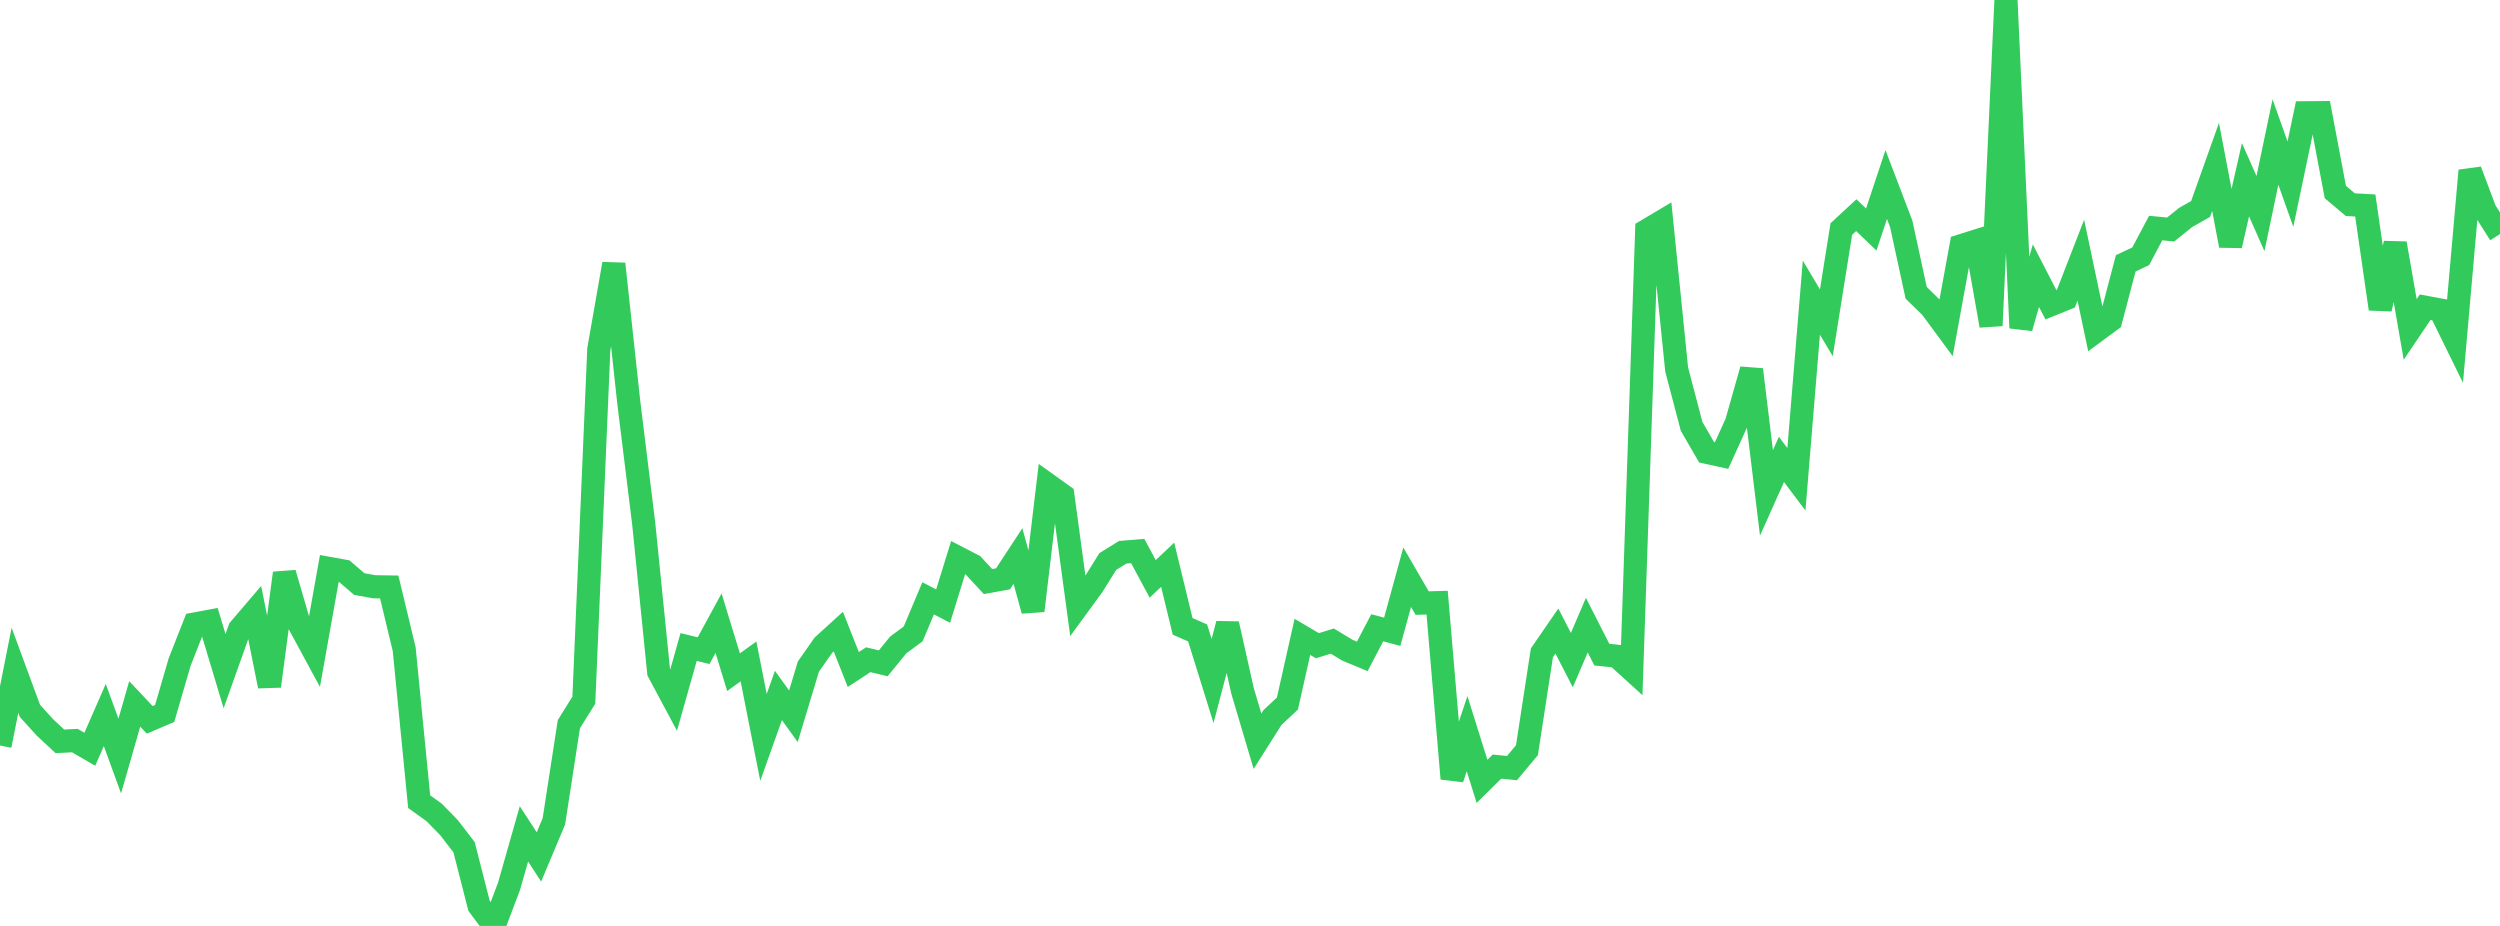 <?xml version="1.0" standalone="no"?>
<!DOCTYPE svg PUBLIC "-//W3C//DTD SVG 1.1//EN" "http://www.w3.org/Graphics/SVG/1.1/DTD/svg11.dtd">

<svg width="135" height="50" viewBox="0 0 135 50" preserveAspectRatio="none" 
  xmlns="http://www.w3.org/2000/svg"
  xmlns:xlink="http://www.w3.org/1999/xlink">


<polyline points="0.0, 40.258 0.808, 36.194 1.617, 38.388 2.425, 39.279 3.234, 40.032 4.042, 39.992 4.85, 40.46 5.659, 38.611 6.467, 40.826 7.275, 38.012 8.084, 38.872 8.892, 38.528 9.701, 35.75 10.509, 33.697 11.317, 33.547 12.126, 36.241 12.934, 33.974 13.743, 33.026 14.551, 37.052 15.359, 30.95 16.168, 33.73 16.976, 35.224 17.784, 30.697 18.593, 30.843 19.401, 31.54 20.21, 31.685 21.018, 31.697 21.826, 35.052 22.635, 43.29 23.443, 43.871 24.251, 44.698 25.06, 45.751 25.868, 48.912 26.677, 50.0 27.485, 47.868 28.293, 45.029 29.102, 46.275 29.91, 44.35 30.719, 39.107 31.527, 37.808 32.335, 18.866 33.144, 14.25 33.952, 21.715 34.76, 28.268 35.569, 36.291 36.377, 37.8 37.186, 34.938 37.994, 35.136 38.802, 33.651 39.611, 36.298 40.419, 35.717 41.228, 39.819 42.036, 37.556 42.844, 38.679 43.653, 35.995 44.461, 34.844 45.269, 34.108 46.078, 36.154 46.886, 35.625 47.695, 35.819 48.503, 34.828 49.311, 34.231 50.12, 32.308 50.928, 32.73 51.737, 30.114 52.545, 30.532 53.353, 31.404 54.162, 31.258 54.97, 30.025 55.778, 32.974 56.587, 26.175 57.395, 26.755 58.204, 32.726 59.012, 31.62 59.82, 30.322 60.629, 29.822 61.437, 29.755 62.246, 31.26 63.054, 30.496 63.862, 33.823 64.671, 34.177 65.479, 36.776 66.287, 33.689 67.096, 37.303 67.904, 40.025 68.713, 38.747 69.521, 37.991 70.329, 34.39 71.138, 34.868 71.946, 34.619 72.754, 35.108 73.563, 35.445 74.371, 33.9 75.18, 34.116 75.988, 31.17 76.796, 32.566 77.605, 32.544 78.413, 42.045 79.222, 39.618 80.03, 42.194 80.838, 41.396 81.647, 41.478 82.455, 40.51 83.263, 35.25 84.072, 34.075 84.88, 35.647 85.689, 33.758 86.497, 35.348 87.305, 35.436 88.114, 36.171 88.922, 12.448 89.731, 11.967 90.539, 19.95 91.347, 23.024 92.156, 24.423 92.964, 24.6 93.772, 22.821 94.581, 19.959 95.389, 26.614 96.198, 24.808 97.006, 25.881 97.814, 16.071 98.623, 17.432 99.431, 12.367 100.24, 11.619 101.048, 12.395 101.856, 9.964 102.665, 12.084 103.473, 15.811 104.281, 16.601 105.09, 17.698 105.898, 13.271 106.707, 13.017 107.515, 17.584 108.323, 0.0 109.132, 17.708 109.94, 14.887 110.749, 16.457 111.557, 16.13 112.365, 14.051 113.174, 17.888 113.982, 17.292 114.79, 14.219 115.599, 13.839 116.407, 12.315 117.216, 12.393 118.024, 11.743 118.832, 11.285 119.641, 9.013 120.449, 13.261 121.257, 9.707 122.066, 11.534 122.874, 7.669 123.683, 9.945 124.491, 6.09 125.299, 6.083 126.108, 10.37 126.916, 11.051 127.725, 11.096 128.533, 16.682 129.341, 13.143 130.15, 17.789 130.958, 16.59 131.766, 16.739 132.575, 18.386 133.383, 9.214 134.192, 11.365 135.0, 12.641" fill="none" stroke="#32ca5b" stroke-width="1.25"/>

</svg>